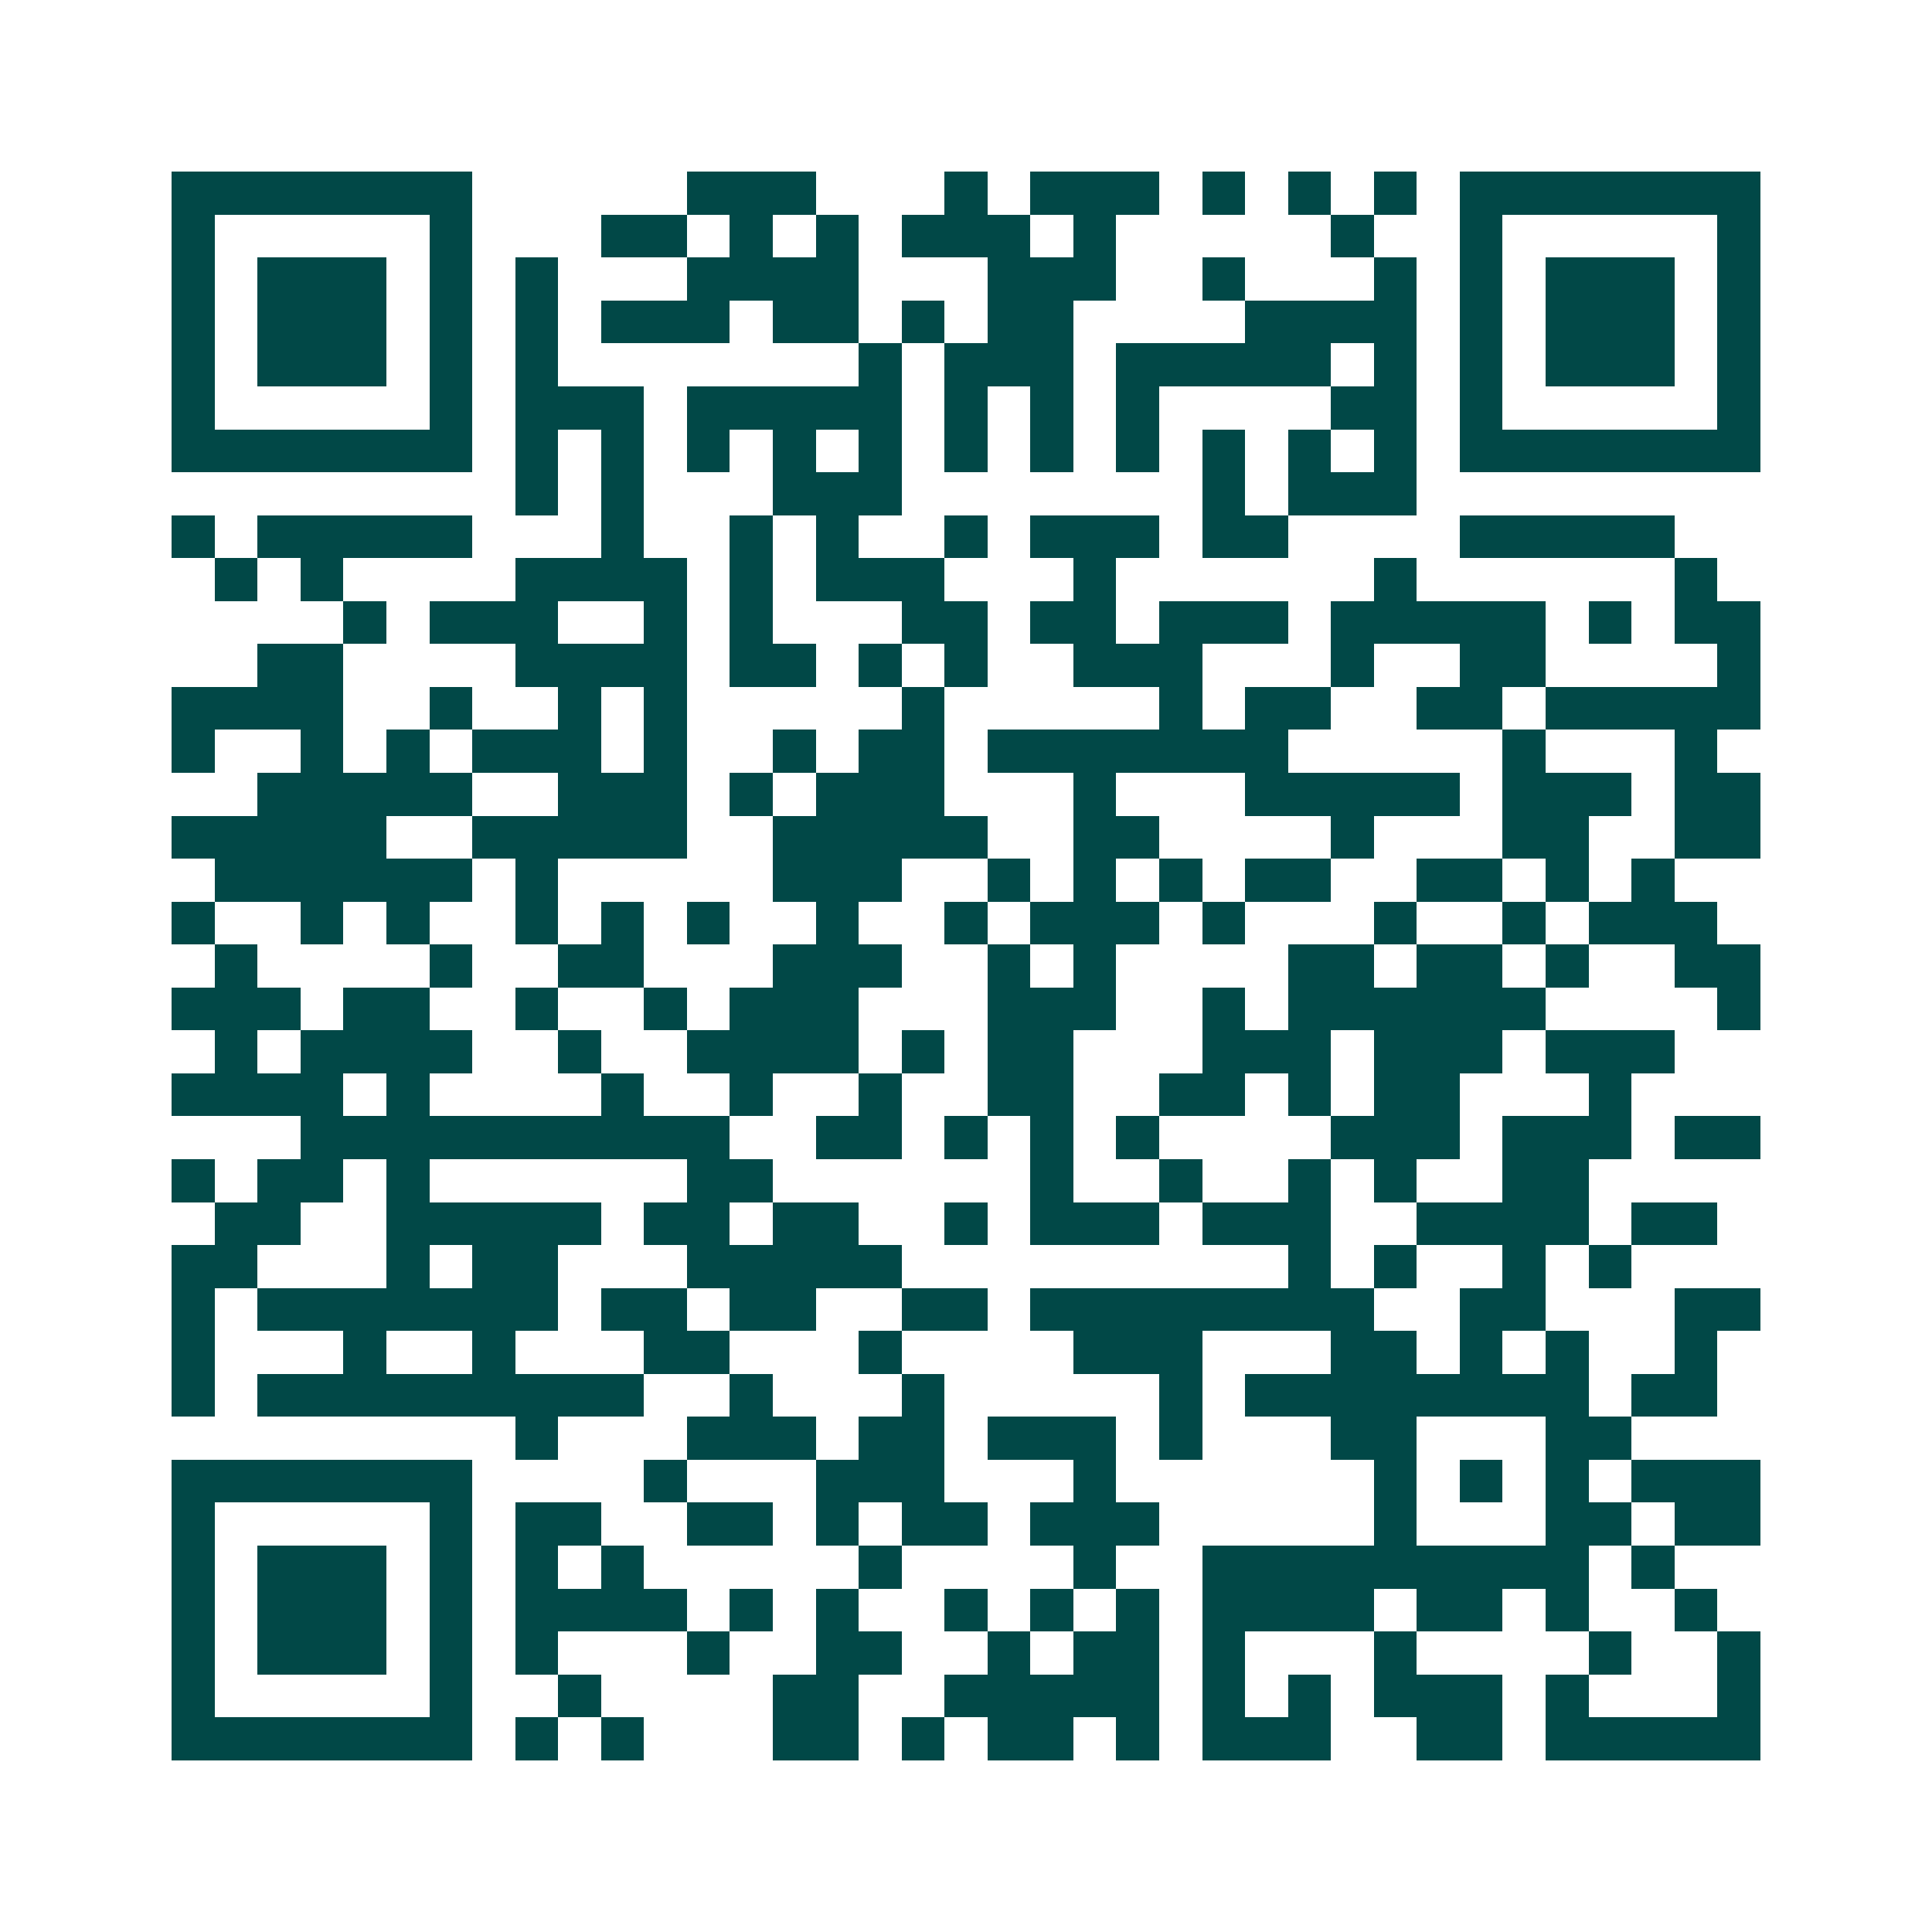 <svg xmlns="http://www.w3.org/2000/svg" width="200" height="200" viewBox="0 0 45 45" shape-rendering="crispEdges"><path fill="#ffffff" d="M0 0h45v45H0z"/><path stroke="#014847" d="M4 4.5h7m5 0h3m3 0h1m1 0h3m1 0h1m1 0h1m1 0h1m1 0h7M4 5.5h1m5 0h1m3 0h2m1 0h1m1 0h1m1 0h3m1 0h1m5 0h1m2 0h1m5 0h1M4 6.5h1m1 0h3m1 0h1m1 0h1m3 0h4m3 0h3m2 0h1m3 0h1m1 0h1m1 0h3m1 0h1M4 7.5h1m1 0h3m1 0h1m1 0h1m1 0h3m1 0h2m1 0h1m1 0h2m4 0h4m1 0h1m1 0h3m1 0h1M4 8.5h1m1 0h3m1 0h1m1 0h1m7 0h1m1 0h3m1 0h5m1 0h1m1 0h1m1 0h3m1 0h1M4 9.5h1m5 0h1m1 0h3m1 0h5m1 0h1m1 0h1m1 0h1m4 0h2m1 0h1m5 0h1M4 10.5h7m1 0h1m1 0h1m1 0h1m1 0h1m1 0h1m1 0h1m1 0h1m1 0h1m1 0h1m1 0h1m1 0h1m1 0h7M12 11.5h1m1 0h1m3 0h3m7 0h1m1 0h3M4 12.5h1m1 0h5m3 0h1m2 0h1m1 0h1m2 0h1m1 0h3m1 0h2m4 0h5M5 13.5h1m1 0h1m4 0h4m1 0h1m1 0h3m3 0h1m6 0h1m6 0h1M8 14.5h1m1 0h3m2 0h1m1 0h1m3 0h2m1 0h2m1 0h3m1 0h5m1 0h1m1 0h2M6 15.5h2m4 0h4m1 0h2m1 0h1m1 0h1m2 0h3m3 0h1m2 0h2m4 0h1M4 16.5h4m2 0h1m2 0h1m1 0h1m5 0h1m5 0h1m1 0h2m2 0h2m1 0h5M4 17.5h1m2 0h1m1 0h1m1 0h3m1 0h1m2 0h1m1 0h2m1 0h7m5 0h1m3 0h1M6 18.5h5m2 0h3m1 0h1m1 0h3m3 0h1m3 0h5m1 0h3m1 0h2M4 19.5h5m2 0h5m2 0h5m2 0h2m4 0h1m3 0h2m2 0h2M5 20.5h6m1 0h1m5 0h3m2 0h1m1 0h1m1 0h1m1 0h2m2 0h2m1 0h1m1 0h1M4 21.5h1m2 0h1m1 0h1m2 0h1m1 0h1m1 0h1m2 0h1m2 0h1m1 0h3m1 0h1m3 0h1m2 0h1m1 0h3M5 22.5h1m4 0h1m2 0h2m3 0h3m2 0h1m1 0h1m4 0h2m1 0h2m1 0h1m2 0h2M4 23.5h3m1 0h2m2 0h1m2 0h1m1 0h3m3 0h3m2 0h1m1 0h6m4 0h1M5 24.5h1m1 0h4m2 0h1m2 0h4m1 0h1m1 0h2m3 0h3m1 0h3m1 0h3M4 25.5h4m1 0h1m4 0h1m2 0h1m2 0h1m2 0h2m2 0h2m1 0h1m1 0h2m3 0h1M7 26.5h10m2 0h2m1 0h1m1 0h1m1 0h1m4 0h3m1 0h3m1 0h2M4 27.5h1m1 0h2m1 0h1m6 0h2m6 0h1m2 0h1m2 0h1m1 0h1m2 0h2M5 28.5h2m2 0h5m1 0h2m1 0h2m2 0h1m1 0h3m1 0h3m2 0h4m1 0h2M4 29.5h2m3 0h1m1 0h2m3 0h5m9 0h1m1 0h1m2 0h1m1 0h1M4 30.5h1m1 0h7m1 0h2m1 0h2m2 0h2m1 0h8m2 0h2m3 0h2M4 31.5h1m3 0h1m2 0h1m3 0h2m3 0h1m4 0h3m3 0h2m1 0h1m1 0h1m2 0h1M4 32.5h1m1 0h9m2 0h1m3 0h1m5 0h1m1 0h8m1 0h2M12 33.5h1m3 0h3m1 0h2m1 0h3m1 0h1m3 0h2m3 0h2M4 34.5h7m4 0h1m3 0h3m3 0h1m6 0h1m1 0h1m1 0h1m1 0h3M4 35.5h1m5 0h1m1 0h2m2 0h2m1 0h1m1 0h2m1 0h3m5 0h1m3 0h2m1 0h2M4 36.5h1m1 0h3m1 0h1m1 0h1m1 0h1m5 0h1m4 0h1m2 0h9m1 0h1M4 37.5h1m1 0h3m1 0h1m1 0h4m1 0h1m1 0h1m2 0h1m1 0h1m1 0h1m1 0h4m1 0h2m1 0h1m2 0h1M4 38.5h1m1 0h3m1 0h1m1 0h1m3 0h1m2 0h2m2 0h1m1 0h2m1 0h1m3 0h1m4 0h1m2 0h1M4 39.5h1m5 0h1m2 0h1m4 0h2m2 0h5m1 0h1m1 0h1m1 0h3m1 0h1m3 0h1M4 40.5h7m1 0h1m1 0h1m3 0h2m1 0h1m1 0h2m1 0h1m1 0h3m2 0h2m1 0h5"/></svg>
